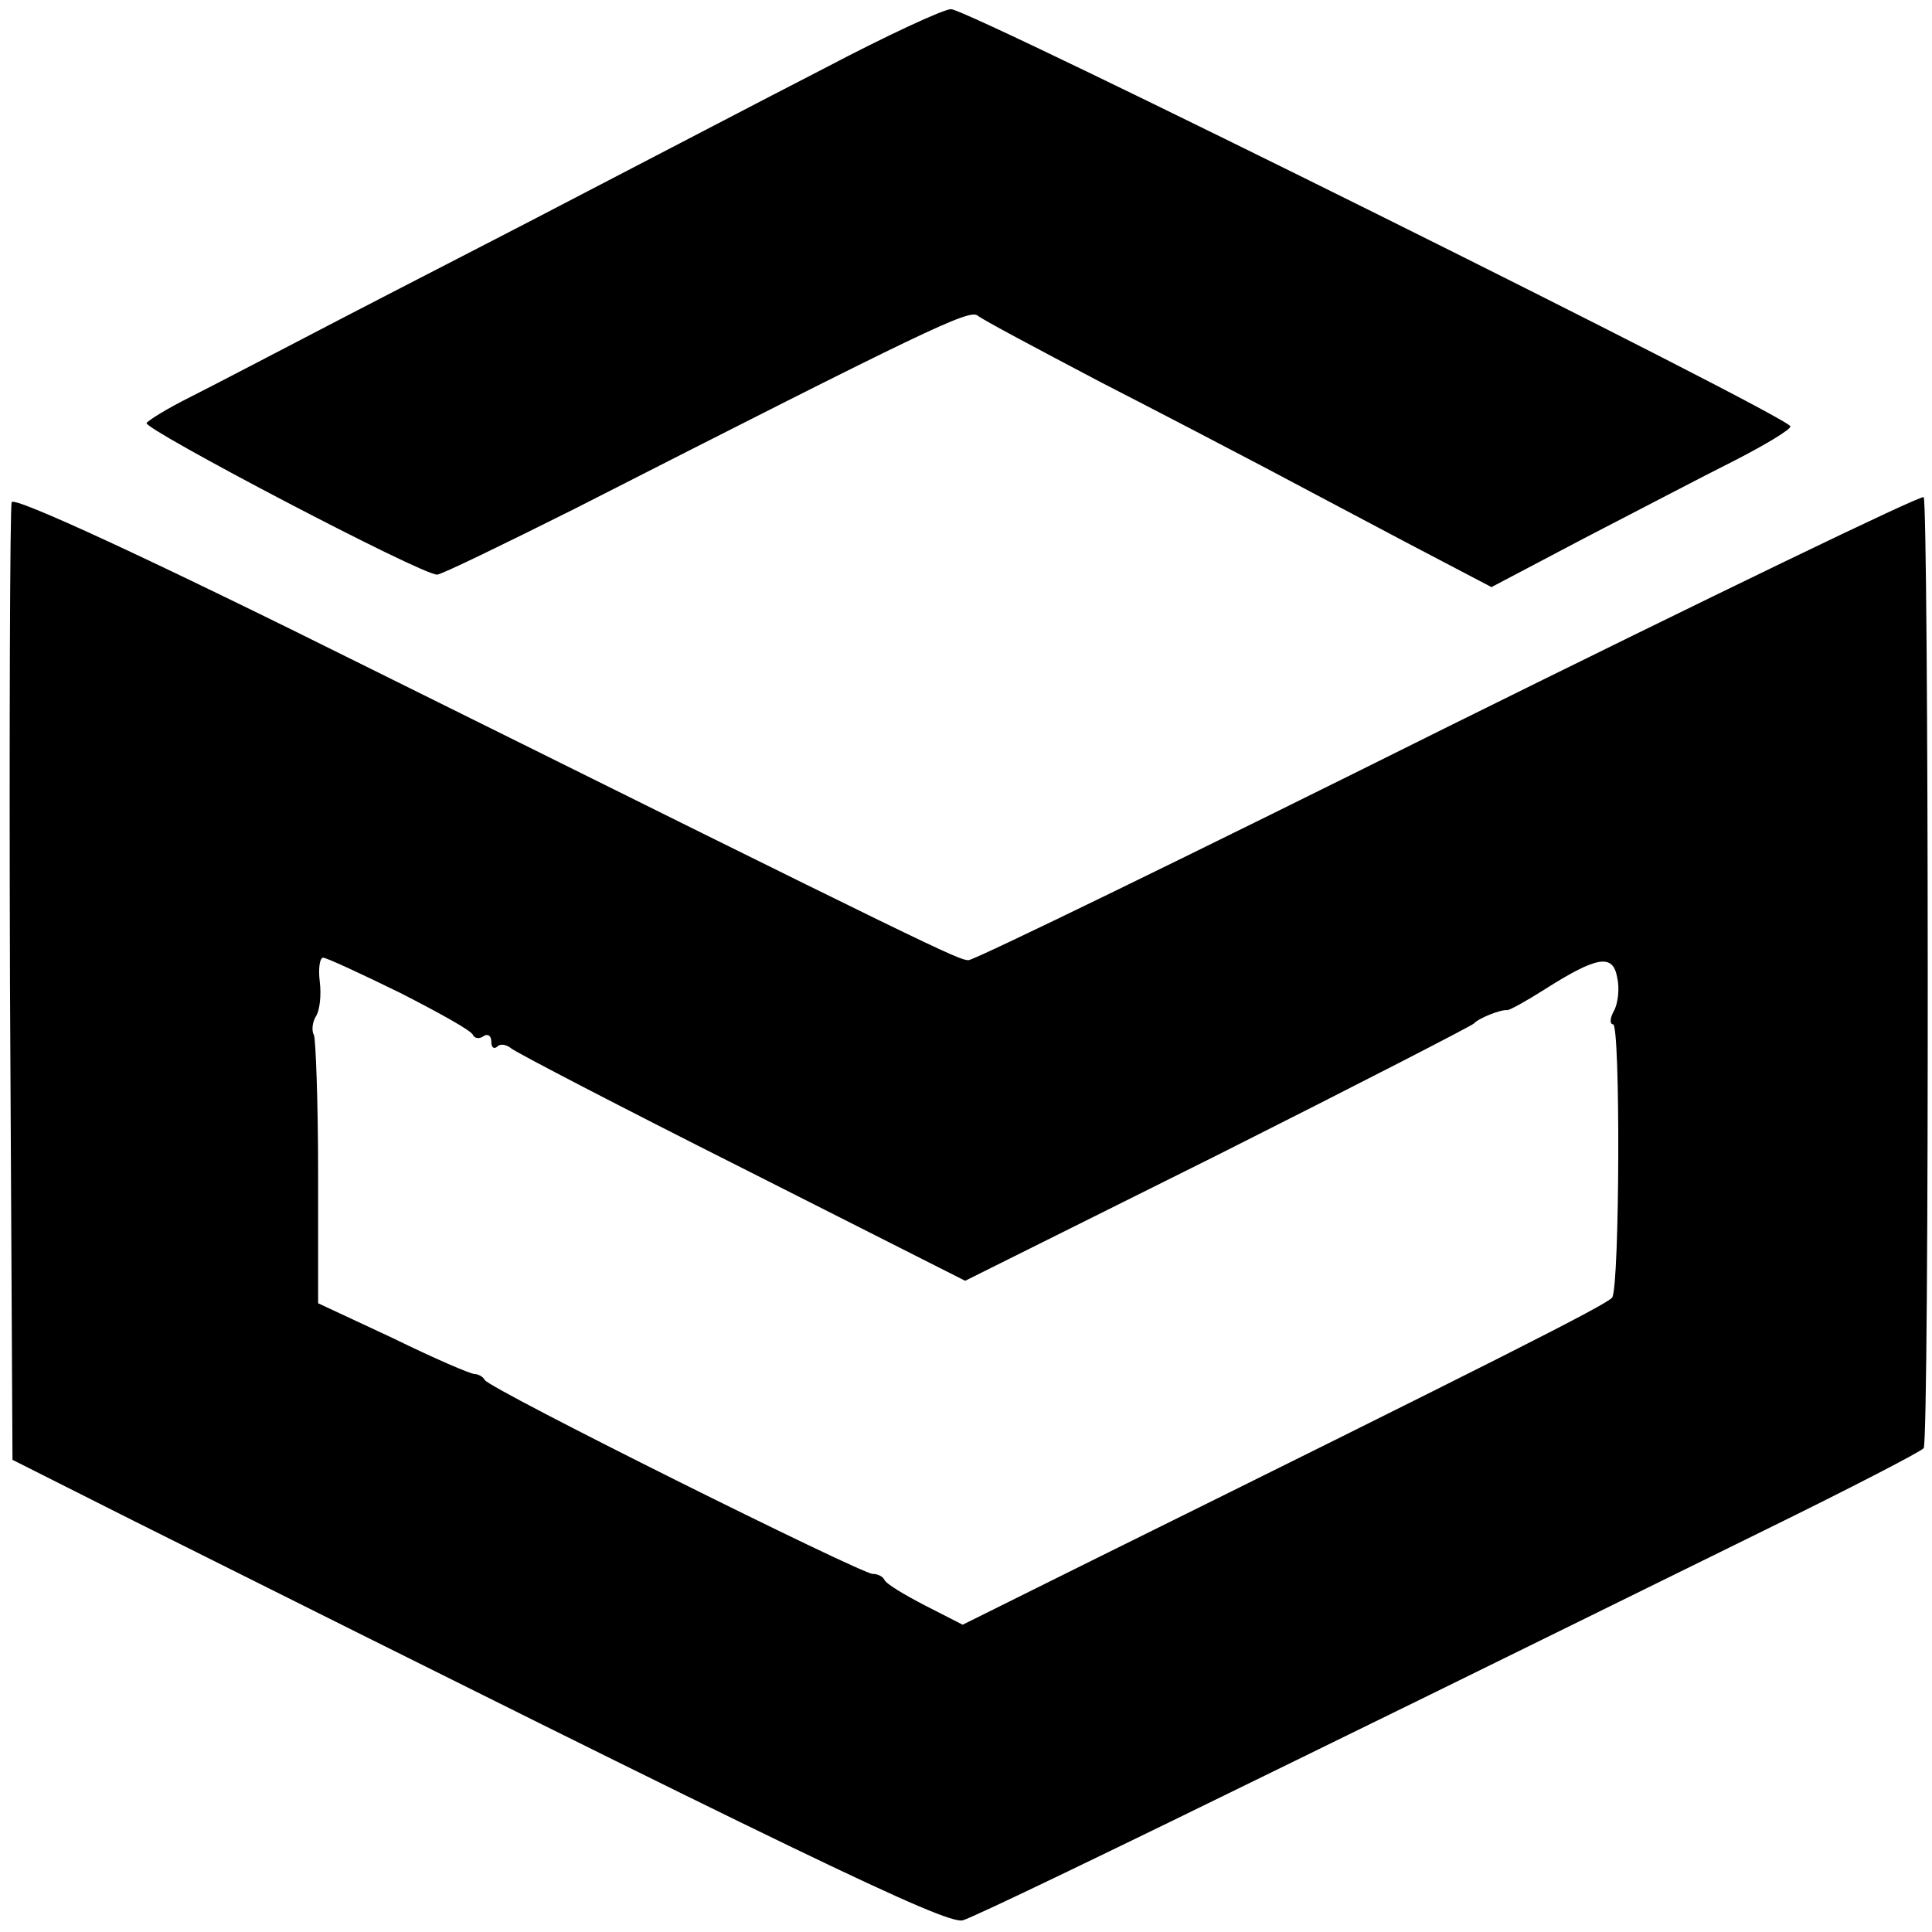 <?xml version="1.0" standalone="no"?>
<!DOCTYPE svg PUBLIC "-//W3C//DTD SVG 20010904//EN"
 "http://www.w3.org/TR/2001/REC-SVG-20010904/DTD/svg10.dtd">
<svg version="1.0" xmlns="http://www.w3.org/2000/svg"
 width="232pt" height="232pt" viewBox="0 0 232 232"
 preserveAspectRatio="xMidYMid meet">
<g transform="translate(0,232) scale(0.1,-0.1)"
fill="#000000" stroke="none">
<path d="M990 2238 c-74 -38 -202 -105 -285 -148 -82 -43 -213 -110 -290 -150
-77 -40 -161 -84 -187 -97 -26 -13 -49 -27 -52 -31 -4 -7 331 -183 349 -182 5
0 79 36 165 79 424 216 474 240 484 232 6 -5 72 -40 146 -79 74 -38 164 -85
200 -104 36 -19 111 -59 168 -89 l103 -54 112 59 c62 32 142 74 180 93 37 19
67 37 67 41 0 11 -988 502 -1008 501 -9 0 -78 -32 -152 -71z"/>
<path d="M14 1717 c-2 -7 -3 -268 -2 -581 l3 -569 145 -73 c794 -397 975 -485
996 -480 12 3 192 90 400 192 209 102 462 227 564 277 102 50 187 94 190 98 7
10 6 1136 0 1142 -3 3 -259 -121 -570 -275 -311 -155 -570 -281 -577 -281 -12
0 -37 12 -716 349 -271 135 -430 208 -433 201z m466 -589 c47 -24 87 -46 88
-51 2 -4 8 -5 13 -1 5 3 9 0 9 -7 0 -7 3 -9 7 -6 3 4 11 3 17 -2 6 -5 131 -70
278 -144 l267 -135 303 151 c167 84 305 155 308 158 5 6 32 17 40 16 3 0 23
11 45 25 63 40 82 43 87 14 3 -13 1 -31 -4 -40 -5 -9 -5 -16 -1 -16 9 0 8
-313 -1 -328 -5 -8 -142 -77 -625 -316 l-155 -77 -45 23 c-25 13 -47 26 -49
31 -2 4 -8 7 -14 7 -14 0 -462 223 -466 233 -2 4 -8 7 -12 7 -5 0 -49 19 -98
43 l-90 42 0 157 c0 86 -3 161 -5 165 -3 5 -2 15 2 22 5 7 7 26 5 42 -2 16 0
29 4 29 4 0 45 -19 92 -42z"/>
</g>
</svg>
